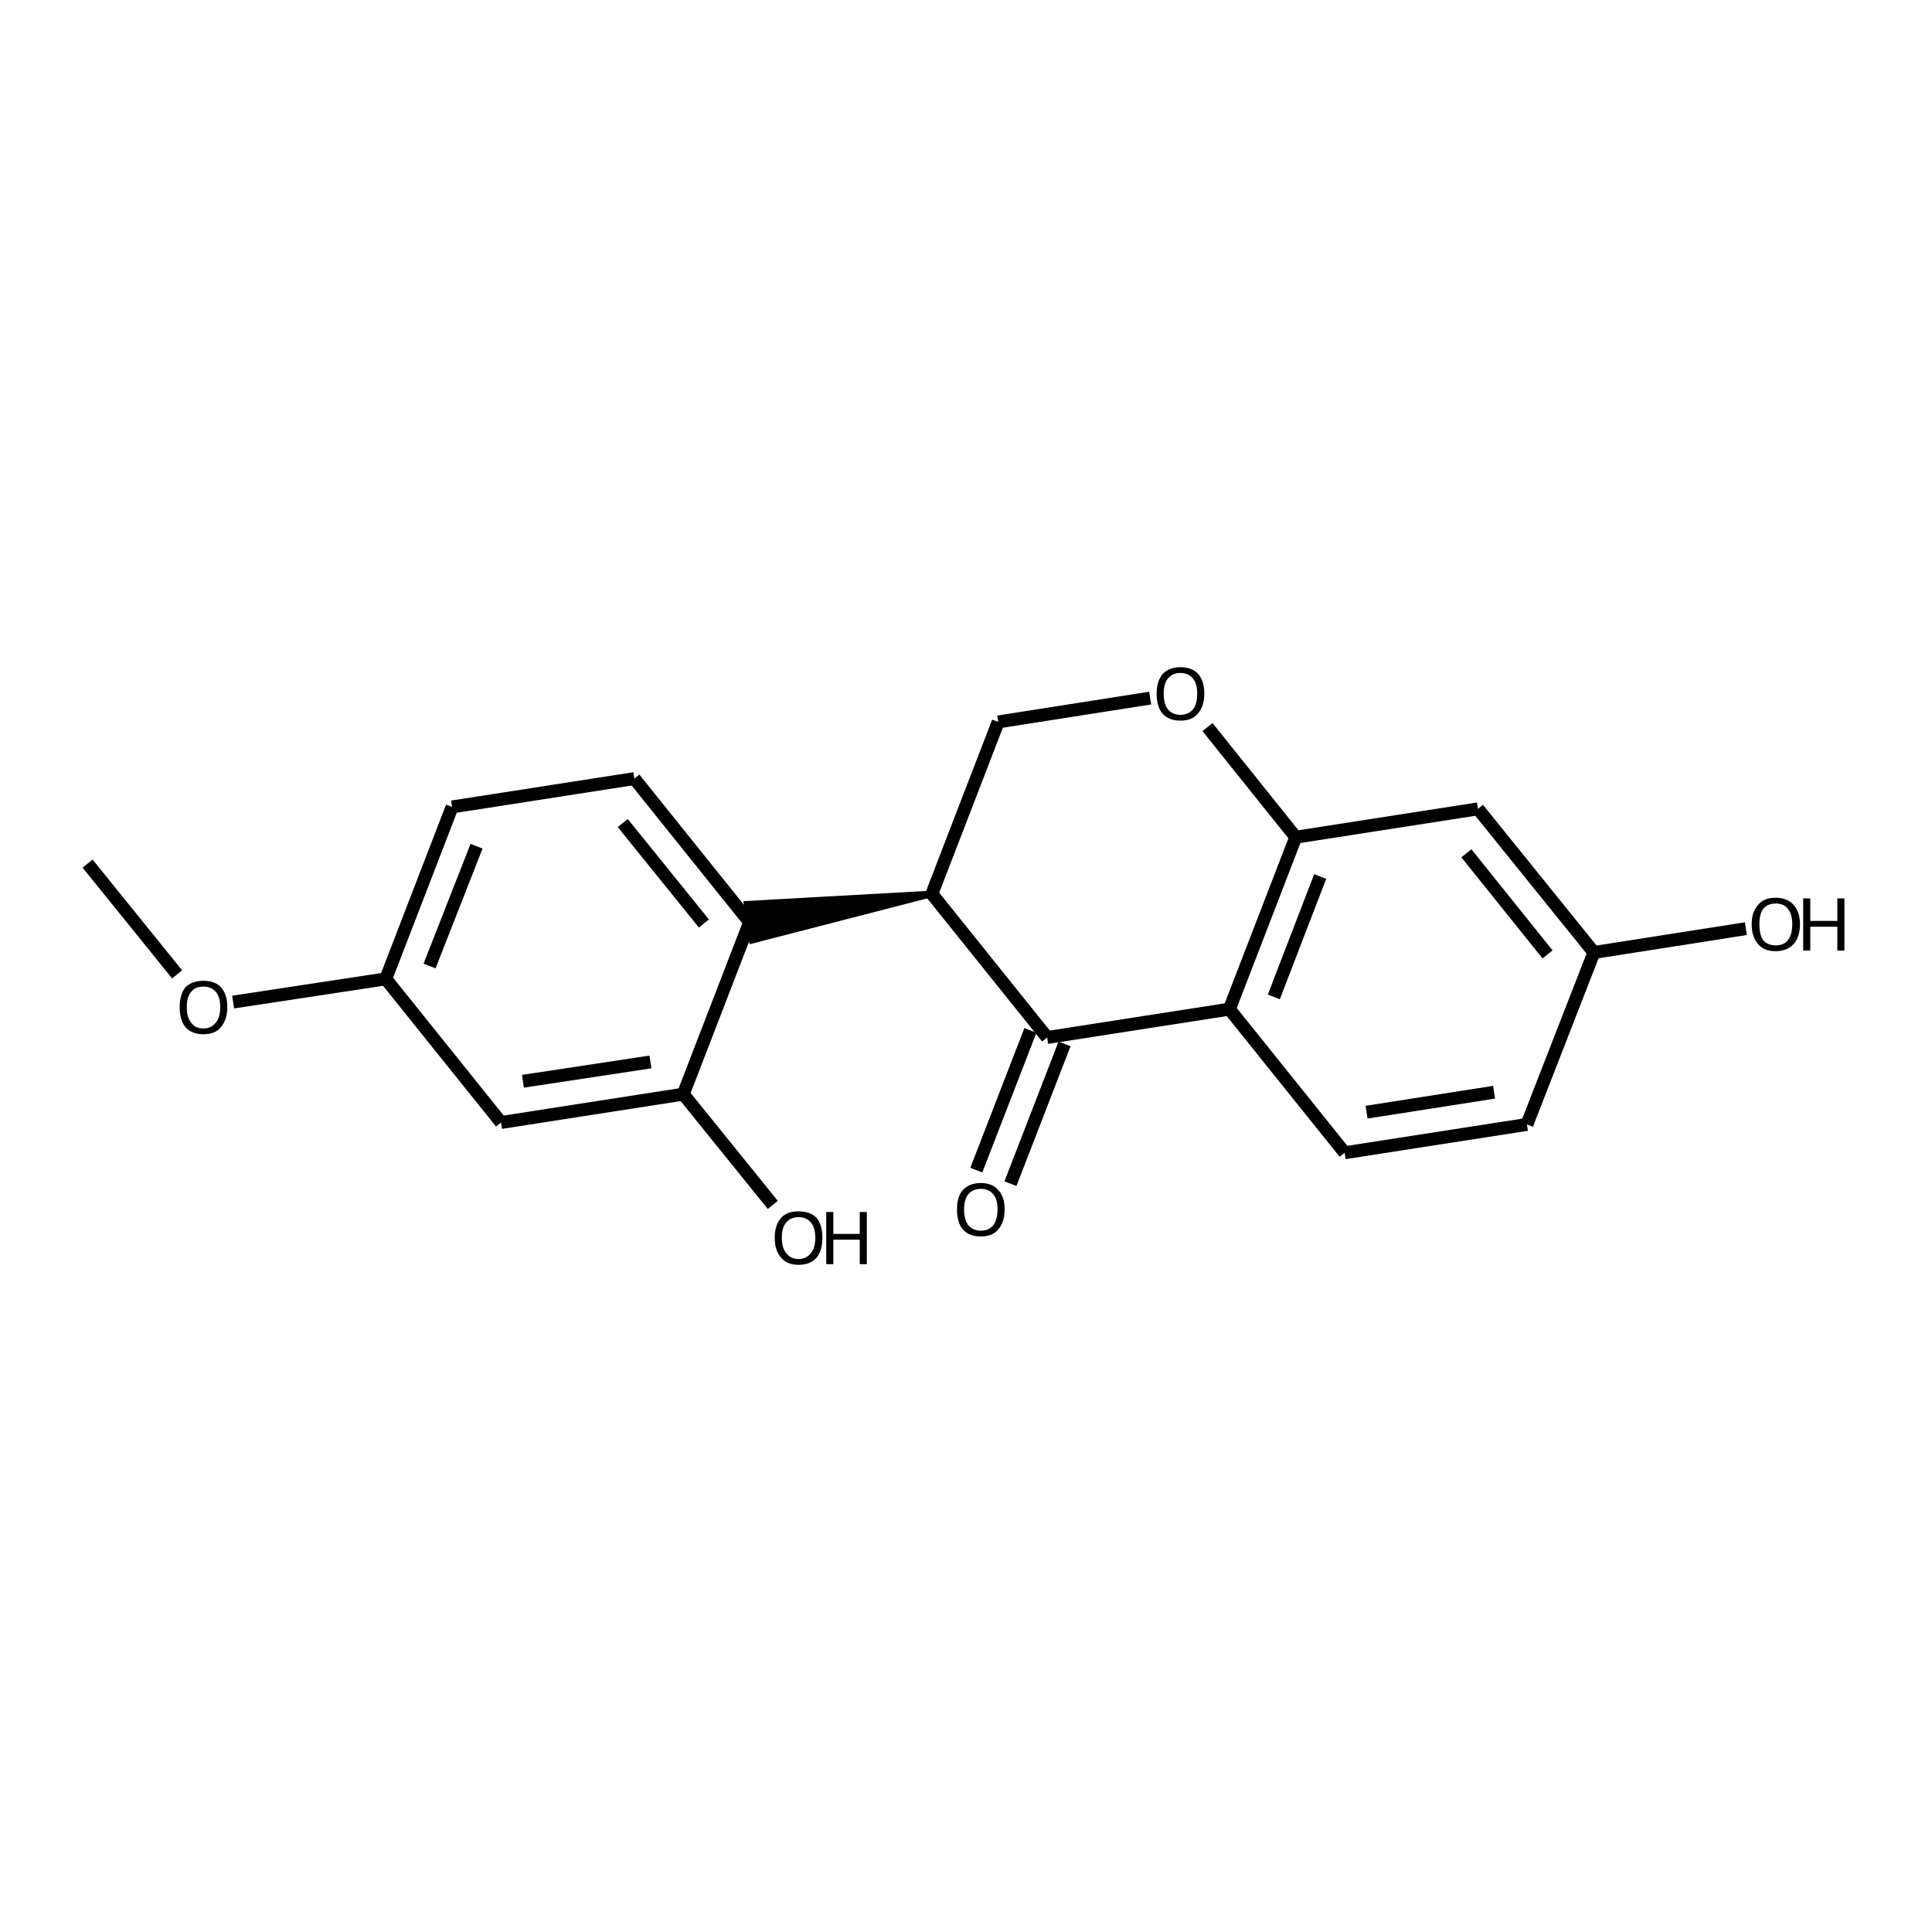 <?xml version='1.0' encoding='iso-8859-1'?>
<svg version='1.1' baseProfile='full'
              xmlns='http://www.w3.org/2000/svg'
                      xmlns:rdkit='http://www.rdkit.org/xml'
                      xmlns:xlink='http://www.w3.org/1999/xlink'
                  xml:space='preserve'
width='300px' height='300px' viewBox='0 0 300 300'>
<!-- END OF HEADER -->
<path class='bond-0 atom-0 atom-1' d='M 13.6,134.1 L 27.5,151.3' style='fill:none;fill-rule:evenodd;stroke:#000000;stroke-width:2.0px;stroke-linecap:butt;stroke-linejoin:miter;stroke-opacity:1' />
<path class='bond-1 atom-1 atom-2' d='M 36.2,155.6 L 59.9,152.0' style='fill:none;fill-rule:evenodd;stroke:#000000;stroke-width:2.0px;stroke-linecap:butt;stroke-linejoin:miter;stroke-opacity:1' />
<path class='bond-2 atom-2 atom-3' d='M 59.9,152.0 L 70.2,125.3' style='fill:none;fill-rule:evenodd;stroke:#000000;stroke-width:2.0px;stroke-linecap:butt;stroke-linejoin:miter;stroke-opacity:1' />
<path class='bond-2 atom-2 atom-3' d='M 66.7,150.0 L 74.0,131.4' style='fill:none;fill-rule:evenodd;stroke:#000000;stroke-width:2.0px;stroke-linecap:butt;stroke-linejoin:miter;stroke-opacity:1' />
<path class='bond-3 atom-3 atom-4' d='M 70.2,125.3 L 98.5,120.9' style='fill:none;fill-rule:evenodd;stroke:#000000;stroke-width:2.0px;stroke-linecap:butt;stroke-linejoin:miter;stroke-opacity:1' />
<path class='bond-4 atom-4 atom-5' d='M 98.5,120.9 L 116.4,143.2' style='fill:none;fill-rule:evenodd;stroke:#000000;stroke-width:2.0px;stroke-linecap:butt;stroke-linejoin:miter;stroke-opacity:1' />
<path class='bond-4 atom-4 atom-5' d='M 96.7,127.8 L 109.3,143.4' style='fill:none;fill-rule:evenodd;stroke:#000000;stroke-width:2.0px;stroke-linecap:butt;stroke-linejoin:miter;stroke-opacity:1' />
<path class='bond-5 atom-5 atom-6' d='M 116.4,143.2 L 106.1,169.9' style='fill:none;fill-rule:evenodd;stroke:#000000;stroke-width:2.0px;stroke-linecap:butt;stroke-linejoin:miter;stroke-opacity:1' />
<path class='bond-6 atom-6 atom-7' d='M 106.1,169.9 L 77.8,174.3' style='fill:none;fill-rule:evenodd;stroke:#000000;stroke-width:2.0px;stroke-linecap:butt;stroke-linejoin:miter;stroke-opacity:1' />
<path class='bond-6 atom-6 atom-7' d='M 101.0,164.9 L 81.2,167.9' style='fill:none;fill-rule:evenodd;stroke:#000000;stroke-width:2.0px;stroke-linecap:butt;stroke-linejoin:miter;stroke-opacity:1' />
<path class='bond-7 atom-6 atom-8' d='M 106.1,169.9 L 120.0,187.1' style='fill:none;fill-rule:evenodd;stroke:#000000;stroke-width:2.0px;stroke-linecap:butt;stroke-linejoin:miter;stroke-opacity:1' />
<path class='bond-8 atom-9 atom-5' d='M 144.7,138.8 L 116.8,146.0 L 116.0,140.4 Z' style='fill:#000000;fill-rule:evenodd;fill-opacity:1;stroke:#000000;stroke-width:1.0px;stroke-linecap:butt;stroke-linejoin:miter;stroke-opacity:1;' />
<path class='bond-9 atom-9 atom-10' d='M 144.7,138.8 L 155.0,112.1' style='fill:none;fill-rule:evenodd;stroke:#000000;stroke-width:2.0px;stroke-linecap:butt;stroke-linejoin:miter;stroke-opacity:1' />
<path class='bond-10 atom-10 atom-11' d='M 155.0,112.1 L 178.6,108.4' style='fill:none;fill-rule:evenodd;stroke:#000000;stroke-width:2.0px;stroke-linecap:butt;stroke-linejoin:miter;stroke-opacity:1' />
<path class='bond-11 atom-11 atom-12' d='M 187.5,112.9 L 201.2,130.0' style='fill:none;fill-rule:evenodd;stroke:#000000;stroke-width:2.0px;stroke-linecap:butt;stroke-linejoin:miter;stroke-opacity:1' />
<path class='bond-12 atom-12 atom-13' d='M 201.2,130.0 L 190.9,156.7' style='fill:none;fill-rule:evenodd;stroke:#000000;stroke-width:2.0px;stroke-linecap:butt;stroke-linejoin:miter;stroke-opacity:1' />
<path class='bond-12 atom-12 atom-13' d='M 205.0,136.1 L 197.8,154.8' style='fill:none;fill-rule:evenodd;stroke:#000000;stroke-width:2.0px;stroke-linecap:butt;stroke-linejoin:miter;stroke-opacity:1' />
<path class='bond-13 atom-13 atom-14' d='M 190.9,156.7 L 162.6,161.1' style='fill:none;fill-rule:evenodd;stroke:#000000;stroke-width:2.0px;stroke-linecap:butt;stroke-linejoin:miter;stroke-opacity:1' />
<path class='bond-14 atom-14 atom-15' d='M 165.3,162.1 L 156.9,183.8' style='fill:none;fill-rule:evenodd;stroke:#000000;stroke-width:2.0px;stroke-linecap:butt;stroke-linejoin:miter;stroke-opacity:1' />
<path class='bond-14 atom-14 atom-15' d='M 160.0,160.0 L 151.6,181.7' style='fill:none;fill-rule:evenodd;stroke:#000000;stroke-width:2.0px;stroke-linecap:butt;stroke-linejoin:miter;stroke-opacity:1' />
<path class='bond-15 atom-13 atom-16' d='M 190.9,156.7 L 208.8,179.0' style='fill:none;fill-rule:evenodd;stroke:#000000;stroke-width:2.0px;stroke-linecap:butt;stroke-linejoin:miter;stroke-opacity:1' />
<path class='bond-16 atom-16 atom-17' d='M 208.8,179.0 L 237.1,174.6' style='fill:none;fill-rule:evenodd;stroke:#000000;stroke-width:2.0px;stroke-linecap:butt;stroke-linejoin:miter;stroke-opacity:1' />
<path class='bond-16 atom-16 atom-17' d='M 212.2,172.7 L 232.0,169.6' style='fill:none;fill-rule:evenodd;stroke:#000000;stroke-width:2.0px;stroke-linecap:butt;stroke-linejoin:miter;stroke-opacity:1' />
<path class='bond-17 atom-17 atom-18' d='M 237.1,174.6 L 247.5,147.9' style='fill:none;fill-rule:evenodd;stroke:#000000;stroke-width:2.0px;stroke-linecap:butt;stroke-linejoin:miter;stroke-opacity:1' />
<path class='bond-18 atom-18 atom-19' d='M 247.5,147.9 L 229.5,125.6' style='fill:none;fill-rule:evenodd;stroke:#000000;stroke-width:2.0px;stroke-linecap:butt;stroke-linejoin:miter;stroke-opacity:1' />
<path class='bond-18 atom-18 atom-19' d='M 240.3,148.2 L 227.7,132.5' style='fill:none;fill-rule:evenodd;stroke:#000000;stroke-width:2.0px;stroke-linecap:butt;stroke-linejoin:miter;stroke-opacity:1' />
<path class='bond-19 atom-18 atom-20' d='M 247.5,147.9 L 271.1,144.2' style='fill:none;fill-rule:evenodd;stroke:#000000;stroke-width:2.0px;stroke-linecap:butt;stroke-linejoin:miter;stroke-opacity:1' />
<path class='bond-20 atom-7 atom-2' d='M 77.8,174.3 L 59.9,152.0' style='fill:none;fill-rule:evenodd;stroke:#000000;stroke-width:2.0px;stroke-linecap:butt;stroke-linejoin:miter;stroke-opacity:1' />
<path class='bond-21 atom-14 atom-9' d='M 162.6,161.1 L 144.7,138.8' style='fill:none;fill-rule:evenodd;stroke:#000000;stroke-width:2.0px;stroke-linecap:butt;stroke-linejoin:miter;stroke-opacity:1' />
<path class='bond-22 atom-19 atom-12' d='M 229.5,125.6 L 201.2,130.0' style='fill:none;fill-rule:evenodd;stroke:#000000;stroke-width:2.0px;stroke-linecap:butt;stroke-linejoin:miter;stroke-opacity:1' />
<path class='atom-1' d='M 27.9 156.4
Q 27.9 154.4, 28.8 153.3
Q 29.8 152.3, 31.6 152.3
Q 33.4 152.3, 34.3 153.3
Q 35.3 154.4, 35.3 156.4
Q 35.3 158.3, 34.3 159.5
Q 33.4 160.6, 31.6 160.6
Q 29.8 160.6, 28.8 159.5
Q 27.9 158.4, 27.9 156.4
M 31.6 159.7
Q 32.8 159.7, 33.5 158.8
Q 34.2 158.0, 34.2 156.4
Q 34.2 154.8, 33.5 154.0
Q 32.8 153.2, 31.6 153.2
Q 30.3 153.2, 29.7 154.0
Q 29.0 154.8, 29.0 156.4
Q 29.0 158.0, 29.7 158.8
Q 30.3 159.7, 31.6 159.7
' fill='#000000'/>
<path class='atom-8' d='M 120.3 192.2
Q 120.3 190.2, 121.3 189.1
Q 122.2 188.1, 124.0 188.1
Q 125.8 188.1, 126.8 189.1
Q 127.7 190.2, 127.7 192.2
Q 127.7 194.2, 126.8 195.3
Q 125.8 196.4, 124.0 196.4
Q 122.2 196.4, 121.3 195.3
Q 120.3 194.2, 120.3 192.2
M 124.0 195.5
Q 125.2 195.5, 125.9 194.6
Q 126.6 193.8, 126.6 192.2
Q 126.6 190.6, 125.9 189.8
Q 125.2 189.0, 124.0 189.0
Q 122.8 189.0, 122.1 189.8
Q 121.4 190.6, 121.4 192.2
Q 121.4 193.8, 122.1 194.6
Q 122.8 195.5, 124.0 195.5
' fill='#000000'/>
<path class='atom-8' d='M 128.3 188.2
L 129.4 188.2
L 129.4 191.6
L 133.5 191.6
L 133.5 188.2
L 134.6 188.2
L 134.6 196.3
L 133.5 196.3
L 133.5 192.5
L 129.4 192.5
L 129.4 196.3
L 128.3 196.3
L 128.3 188.2
' fill='#000000'/>
<path class='atom-11' d='M 179.6 107.7
Q 179.6 105.8, 180.5 104.7
Q 181.5 103.6, 183.3 103.6
Q 185.1 103.6, 186.1 104.7
Q 187.0 105.8, 187.0 107.7
Q 187.0 109.7, 186.0 110.8
Q 185.1 111.9, 183.3 111.9
Q 181.5 111.9, 180.5 110.8
Q 179.6 109.7, 179.6 107.7
M 183.3 111.0
Q 184.5 111.0, 185.2 110.2
Q 185.9 109.4, 185.9 107.7
Q 185.9 106.1, 185.2 105.3
Q 184.5 104.5, 183.3 104.5
Q 182.1 104.5, 181.4 105.3
Q 180.7 106.1, 180.7 107.7
Q 180.7 109.4, 181.4 110.2
Q 182.1 111.0, 183.3 111.0
' fill='#000000'/>
<path class='atom-15' d='M 148.6 187.8
Q 148.6 185.8, 149.5 184.8
Q 150.5 183.7, 152.3 183.7
Q 154.1 183.7, 155.0 184.8
Q 156.0 185.8, 156.0 187.8
Q 156.0 189.8, 155.0 190.9
Q 154.1 192.0, 152.3 192.0
Q 150.5 192.0, 149.5 190.9
Q 148.6 189.8, 148.6 187.8
M 152.3 191.1
Q 153.5 191.1, 154.2 190.3
Q 154.9 189.4, 154.9 187.8
Q 154.9 186.2, 154.2 185.4
Q 153.5 184.6, 152.3 184.6
Q 151.1 184.6, 150.4 185.4
Q 149.7 186.2, 149.7 187.8
Q 149.7 189.4, 150.4 190.3
Q 151.1 191.1, 152.3 191.1
' fill='#000000'/>
<path class='atom-20' d='M 272.0 143.5
Q 272.0 141.6, 273.0 140.5
Q 273.9 139.4, 275.7 139.4
Q 277.5 139.4, 278.5 140.5
Q 279.5 141.6, 279.5 143.5
Q 279.5 145.5, 278.5 146.6
Q 277.5 147.7, 275.7 147.7
Q 273.9 147.7, 273.0 146.6
Q 272.0 145.5, 272.0 143.5
M 275.7 146.8
Q 277.0 146.8, 277.6 146.0
Q 278.3 145.2, 278.3 143.5
Q 278.3 141.9, 277.6 141.1
Q 277.0 140.3, 275.7 140.3
Q 274.5 140.3, 273.8 141.1
Q 273.2 141.9, 273.2 143.5
Q 273.2 145.2, 273.8 146.0
Q 274.5 146.8, 275.7 146.8
' fill='#000000'/>
<path class='atom-20' d='M 280.0 139.5
L 281.1 139.5
L 281.1 143.0
L 285.3 143.0
L 285.3 139.5
L 286.4 139.5
L 286.4 147.6
L 285.3 147.6
L 285.3 143.9
L 281.1 143.9
L 281.1 147.6
L 280.0 147.6
L 280.0 139.5
' fill='#000000'/>
</svg>
